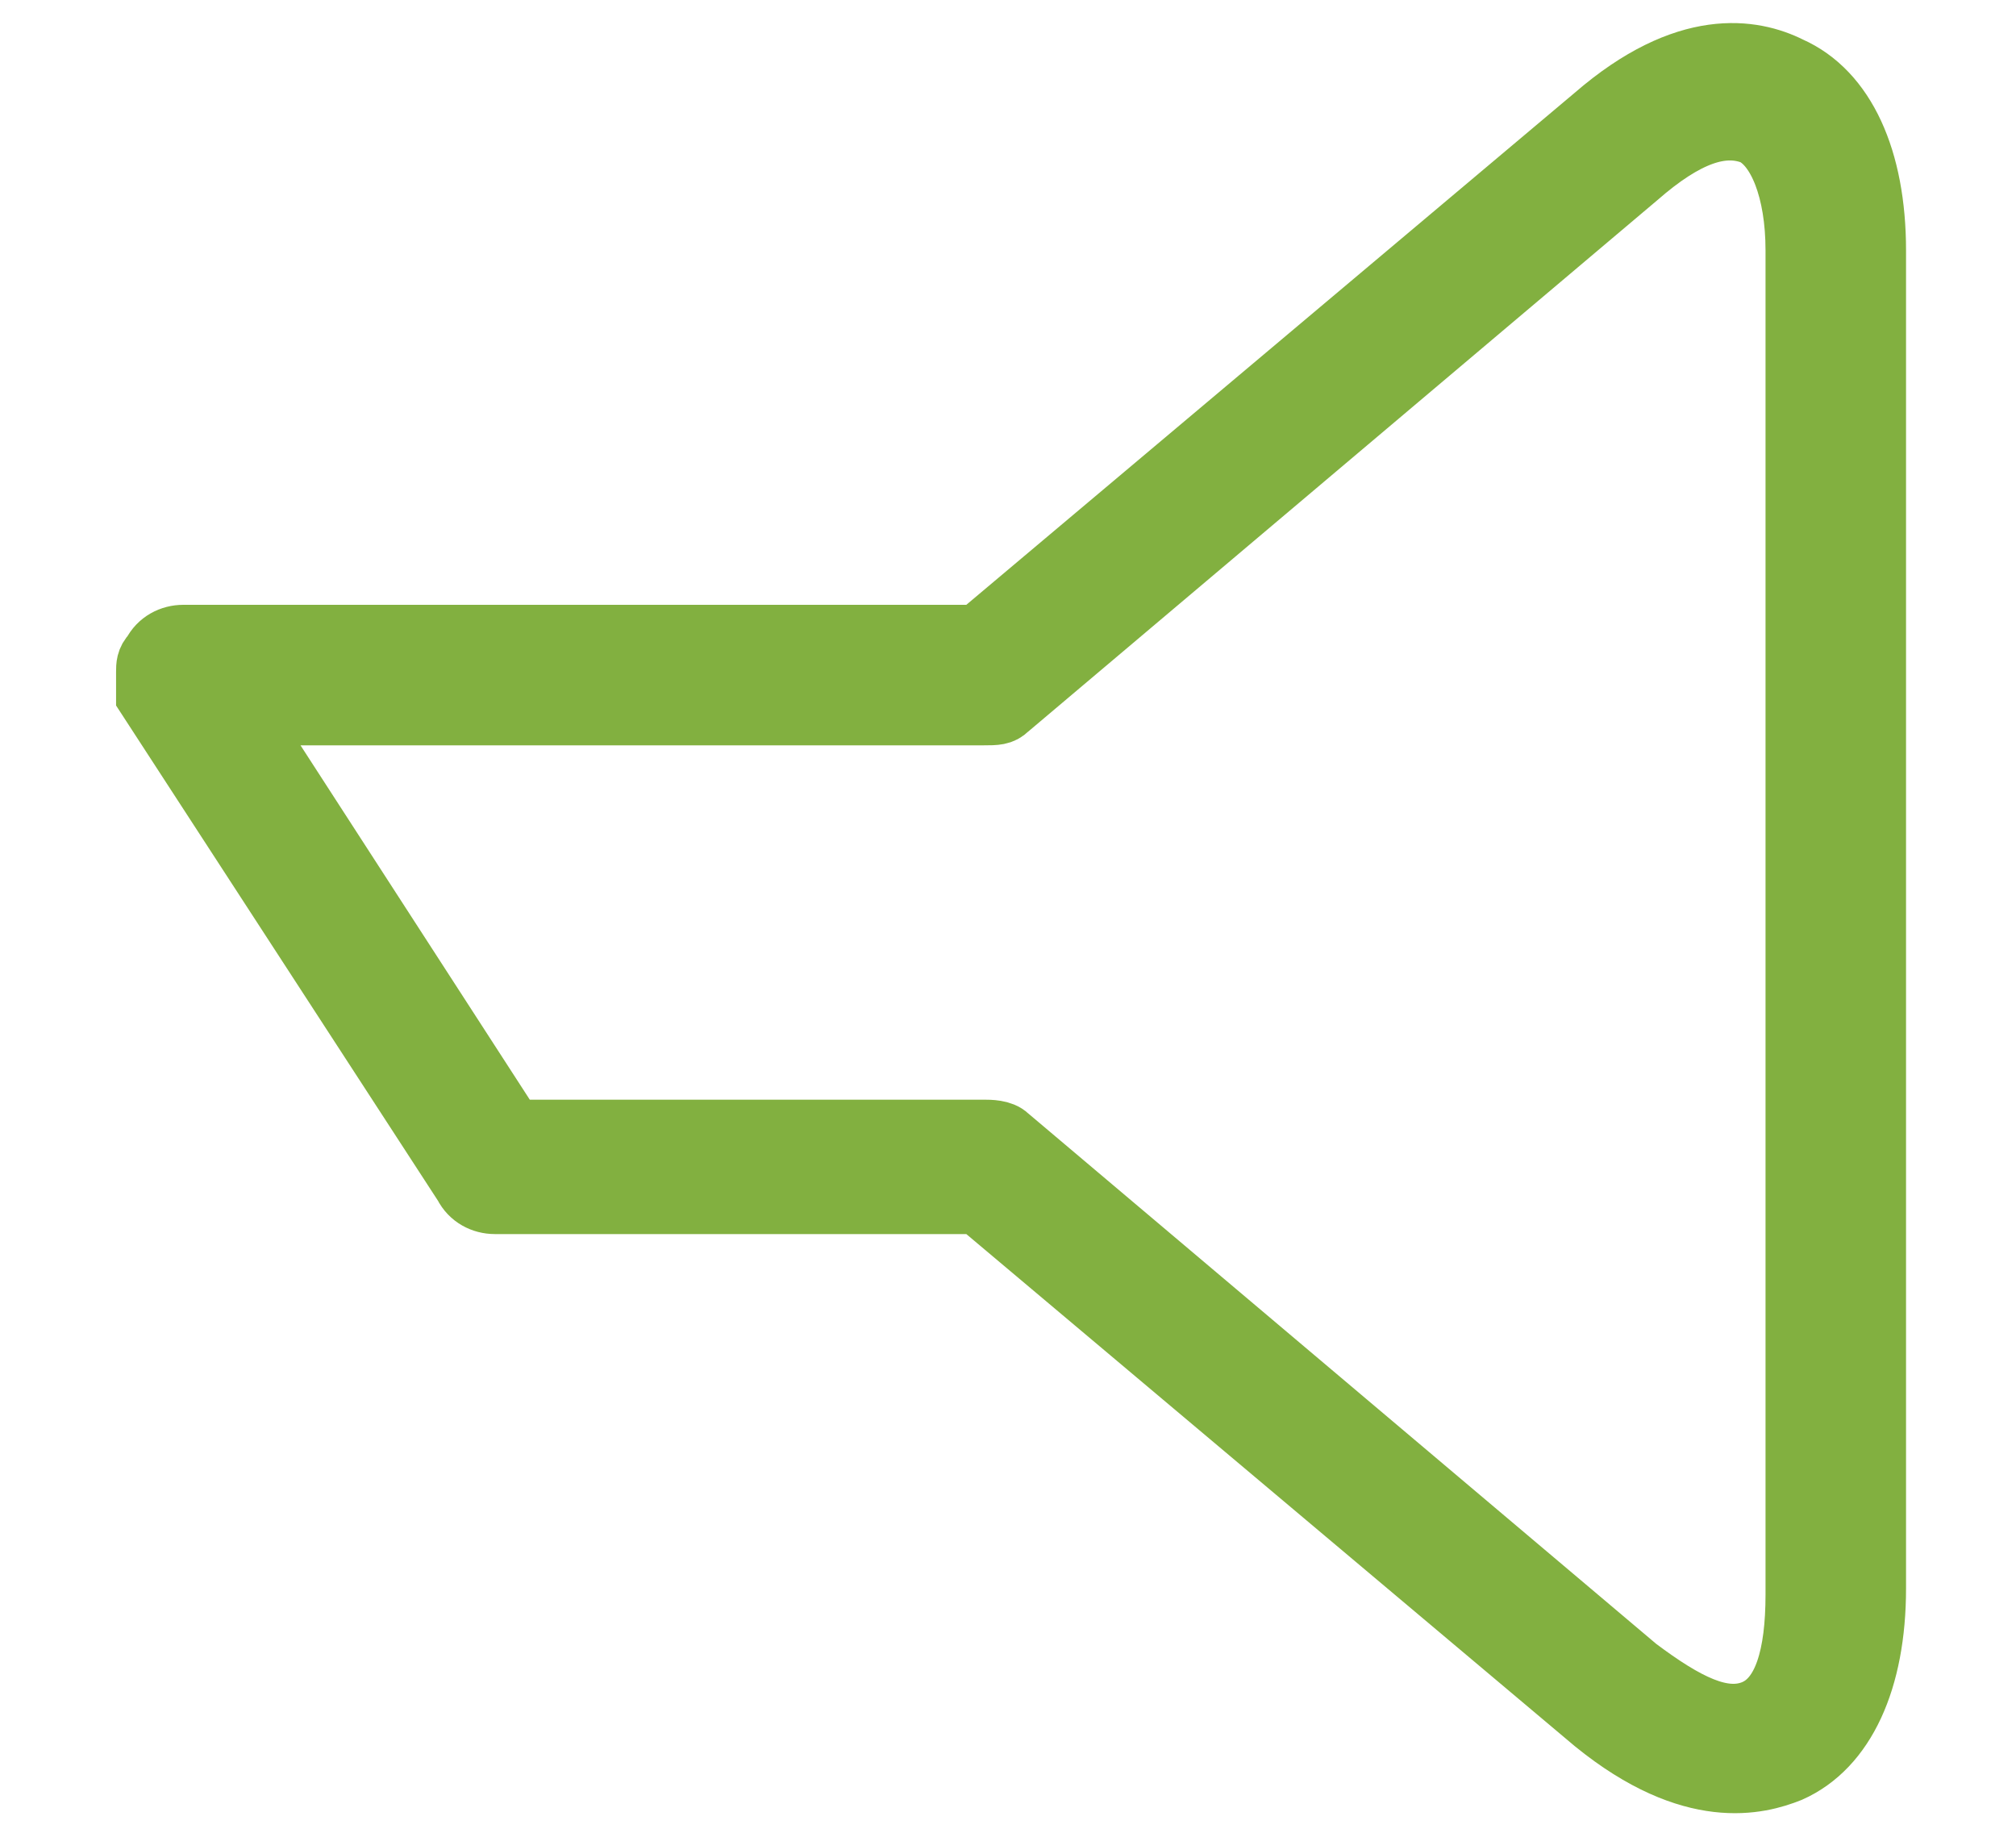 <?xml version="1.0" encoding="utf-8"?>
<!-- Generator: Adobe Illustrator 18.0.0, SVG Export Plug-In . SVG Version: 6.00 Build 0)  -->
<!DOCTYPE svg PUBLIC "-//W3C//DTD SVG 1.1//EN" "http://www.w3.org/Graphics/SVG/1.1/DTD/svg11.dtd">
<svg version="1.1" id="Layer_1" xmlns="http://www.w3.org/2000/svg" xmlns:xlink="http://www.w3.org/1999/xlink" x="0px" y="0px"
	 width="33px" height="30px" viewBox="0 0 33 30" enable-background="new 0 0 33 30" xml:space="preserve">
<g>
	<path fill="#82B040" stroke="#82B040" stroke-miterlimit="10" d="M2.4,11c0-0.1,0-0.2,0.1-0.3c0.1-0.2,0.3-0.3,0.5-0.3h13l10.1-8.5
		c1.5-1.3,2.6-1.1,3.2-0.8c0.9,0.4,1.4,1.5,1.4,3v21.9c0,1.5-0.5,2.6-1.4,3c-0.5,0.2-1.6,0.5-3.2-0.8l-10.1-8.5H8.1
		c-0.2,0-0.4-0.1-0.5-0.3l-5.2-8C2.4,11.2,2.4,11.1,2.4,11z M29.4,4.1c0-1-0.3-1.7-0.7-1.9c-0.5-0.2-1.1,0-1.9,0.7l-10.3,8.7
		c-0.1,0.1-0.2,0.1-0.4,0.1H4l4.4,6.8h7.7c0.1,0,0.3,0,0.4,0.1l10.3,8.7c0.8,0.6,1.4,0.9,1.9,0.7c0.5-0.2,0.7-0.9,0.7-1.9V4.1z"/>
</g>
</svg>
